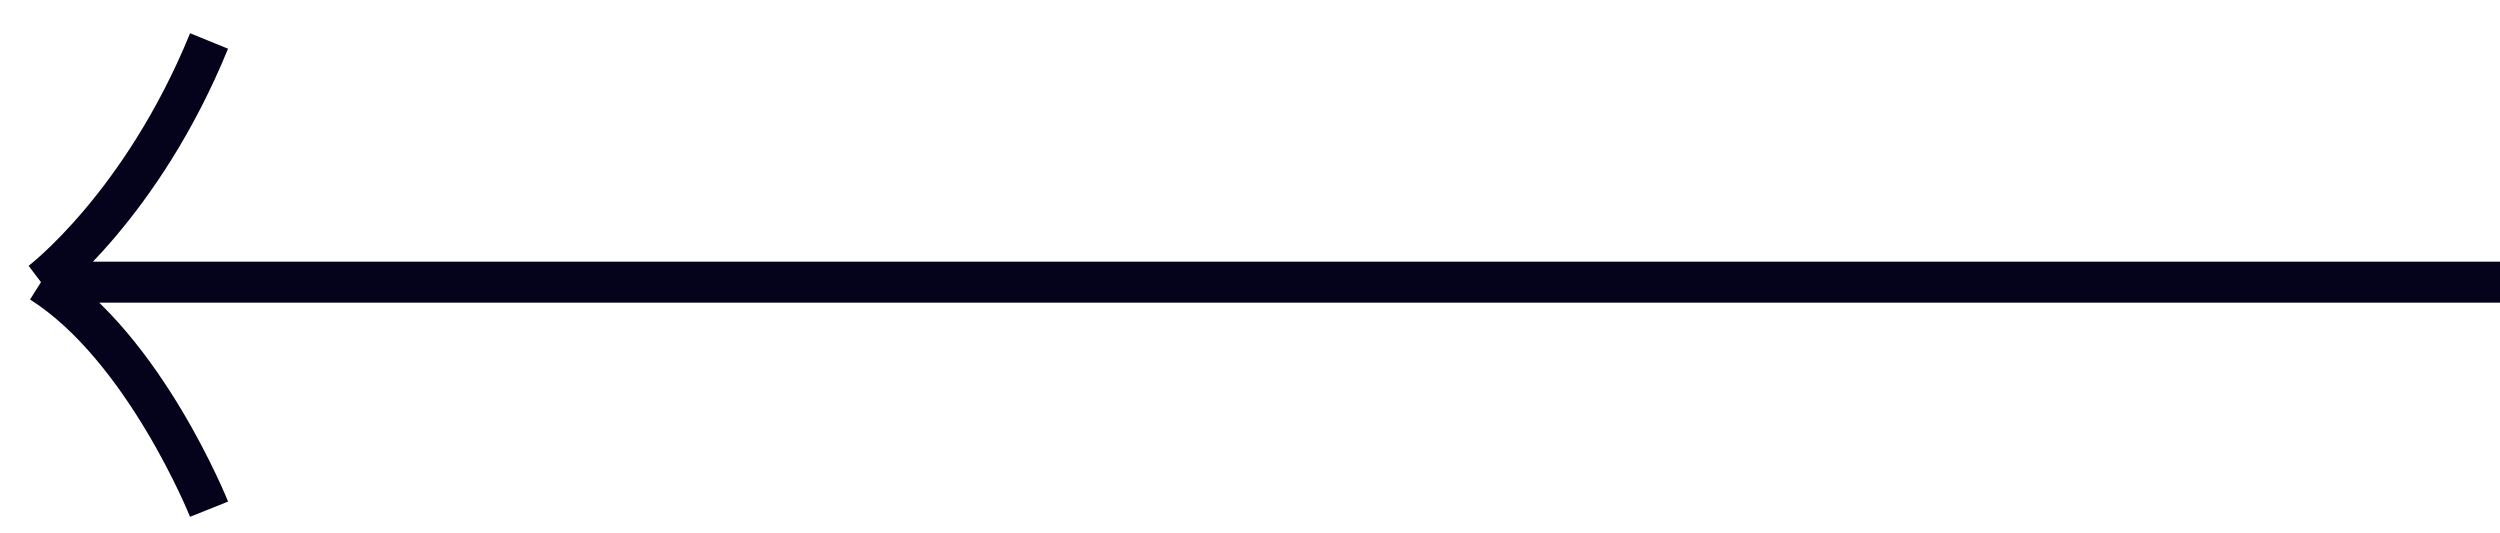 <?xml version="1.0" encoding="UTF-8"?> <svg xmlns="http://www.w3.org/2000/svg" width="61" height="13" viewBox="0 0 61 13" fill="none"> <path d="M61 6.885H1M1 6.885C3.525 8.483 5.101 12.424 5.101 12.424M1 6.885C1 6.885 3.461 5.02 5.101 1" stroke="#05031C"></path> </svg> 